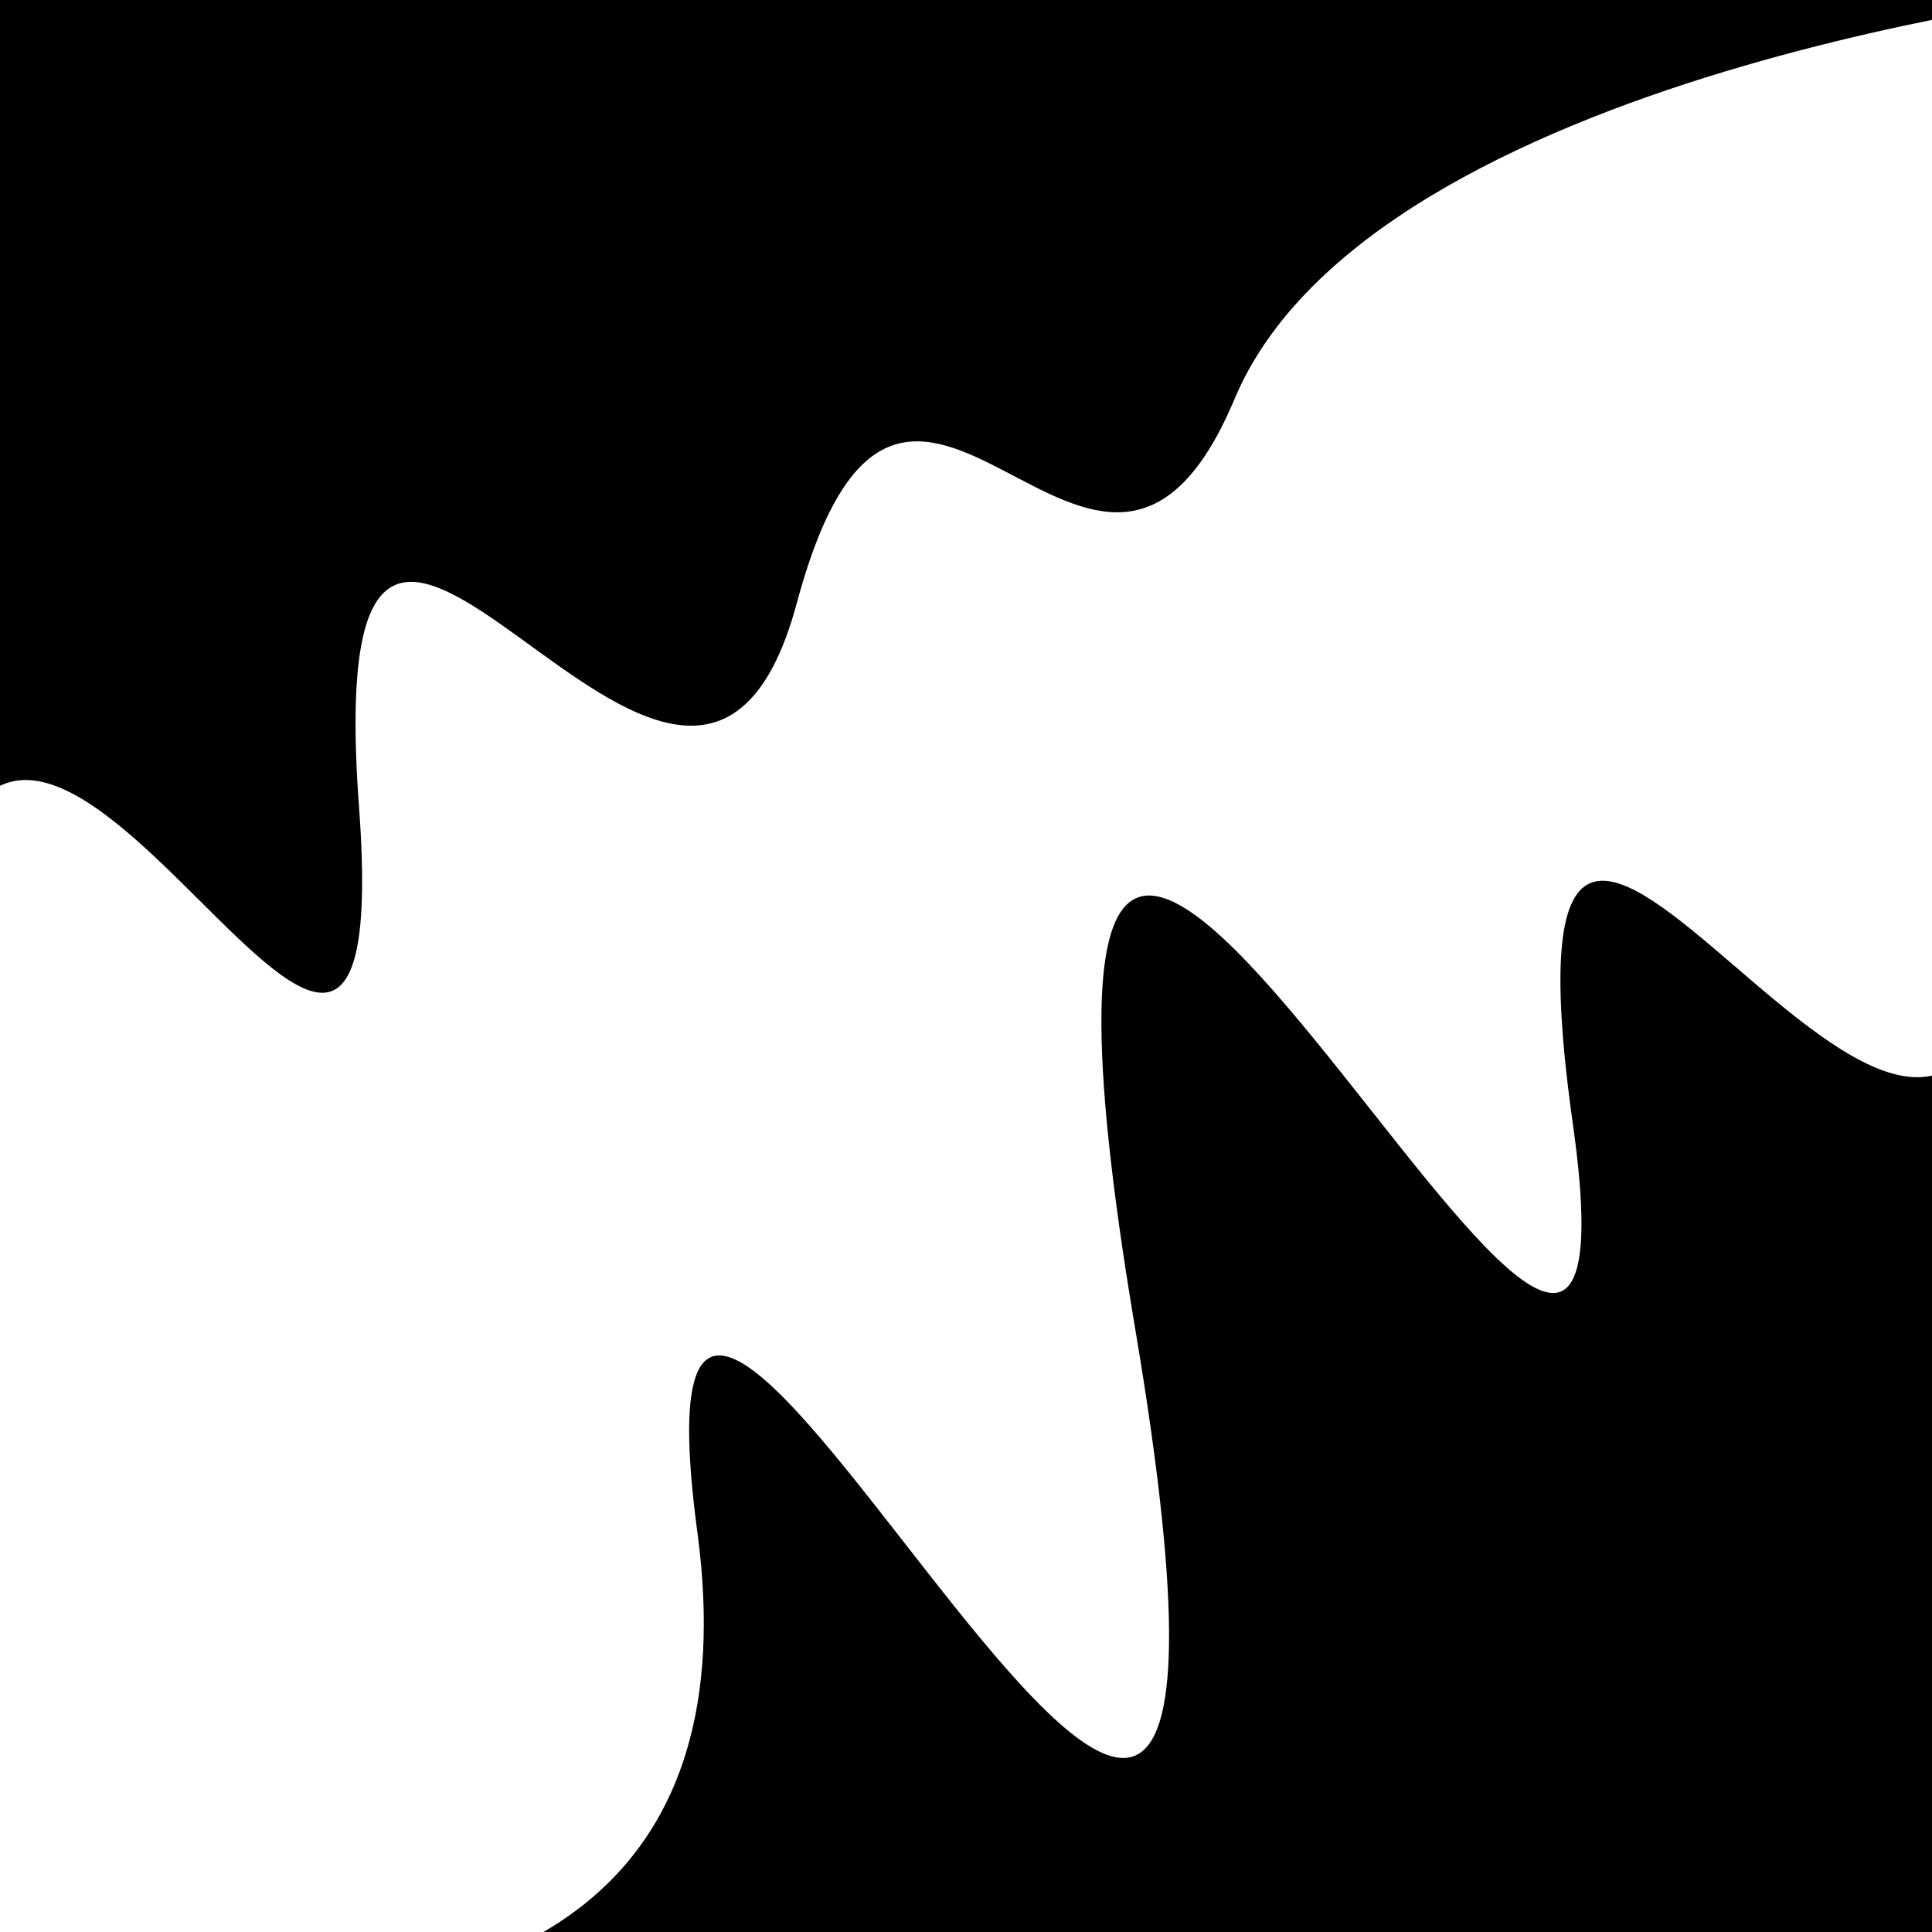 <svg viewBox="0 0 1000 1000" height="1000" width="1000" xmlns="http://www.w3.org/2000/svg">
<rect x="0" y="0" width="1000" height="1000" fill="#ffffff"></rect>
<g transform="rotate(155 500.0 500.0)">
<path d="M -250.0 707.24 S
 113.58  831.05
 250.00  707.24
 359.44  874.33
 500.00  707.24
 642.23  991.36
 750.00  707.24
 827.71 1007.97
1000.00  707.24 h 110 V 2000 H -250.0 Z" fill="hsl(50.8, 20%, 24.794%)"></path>
</g>
<g transform="rotate(335 500.0 500.0)">
<path d="M -250.0 707.24 S
 141.43 1054.46
 250.00  707.24
 337.05 1297.47
 500.00  707.24
 647.53 1042.83
 750.00  707.24
 857.67  935.66
1000.00  707.24 h 110 V 2000 H -250.0 Z" fill="hsl(110.8, 20%, 39.794%)"></path>
</g>
</svg>